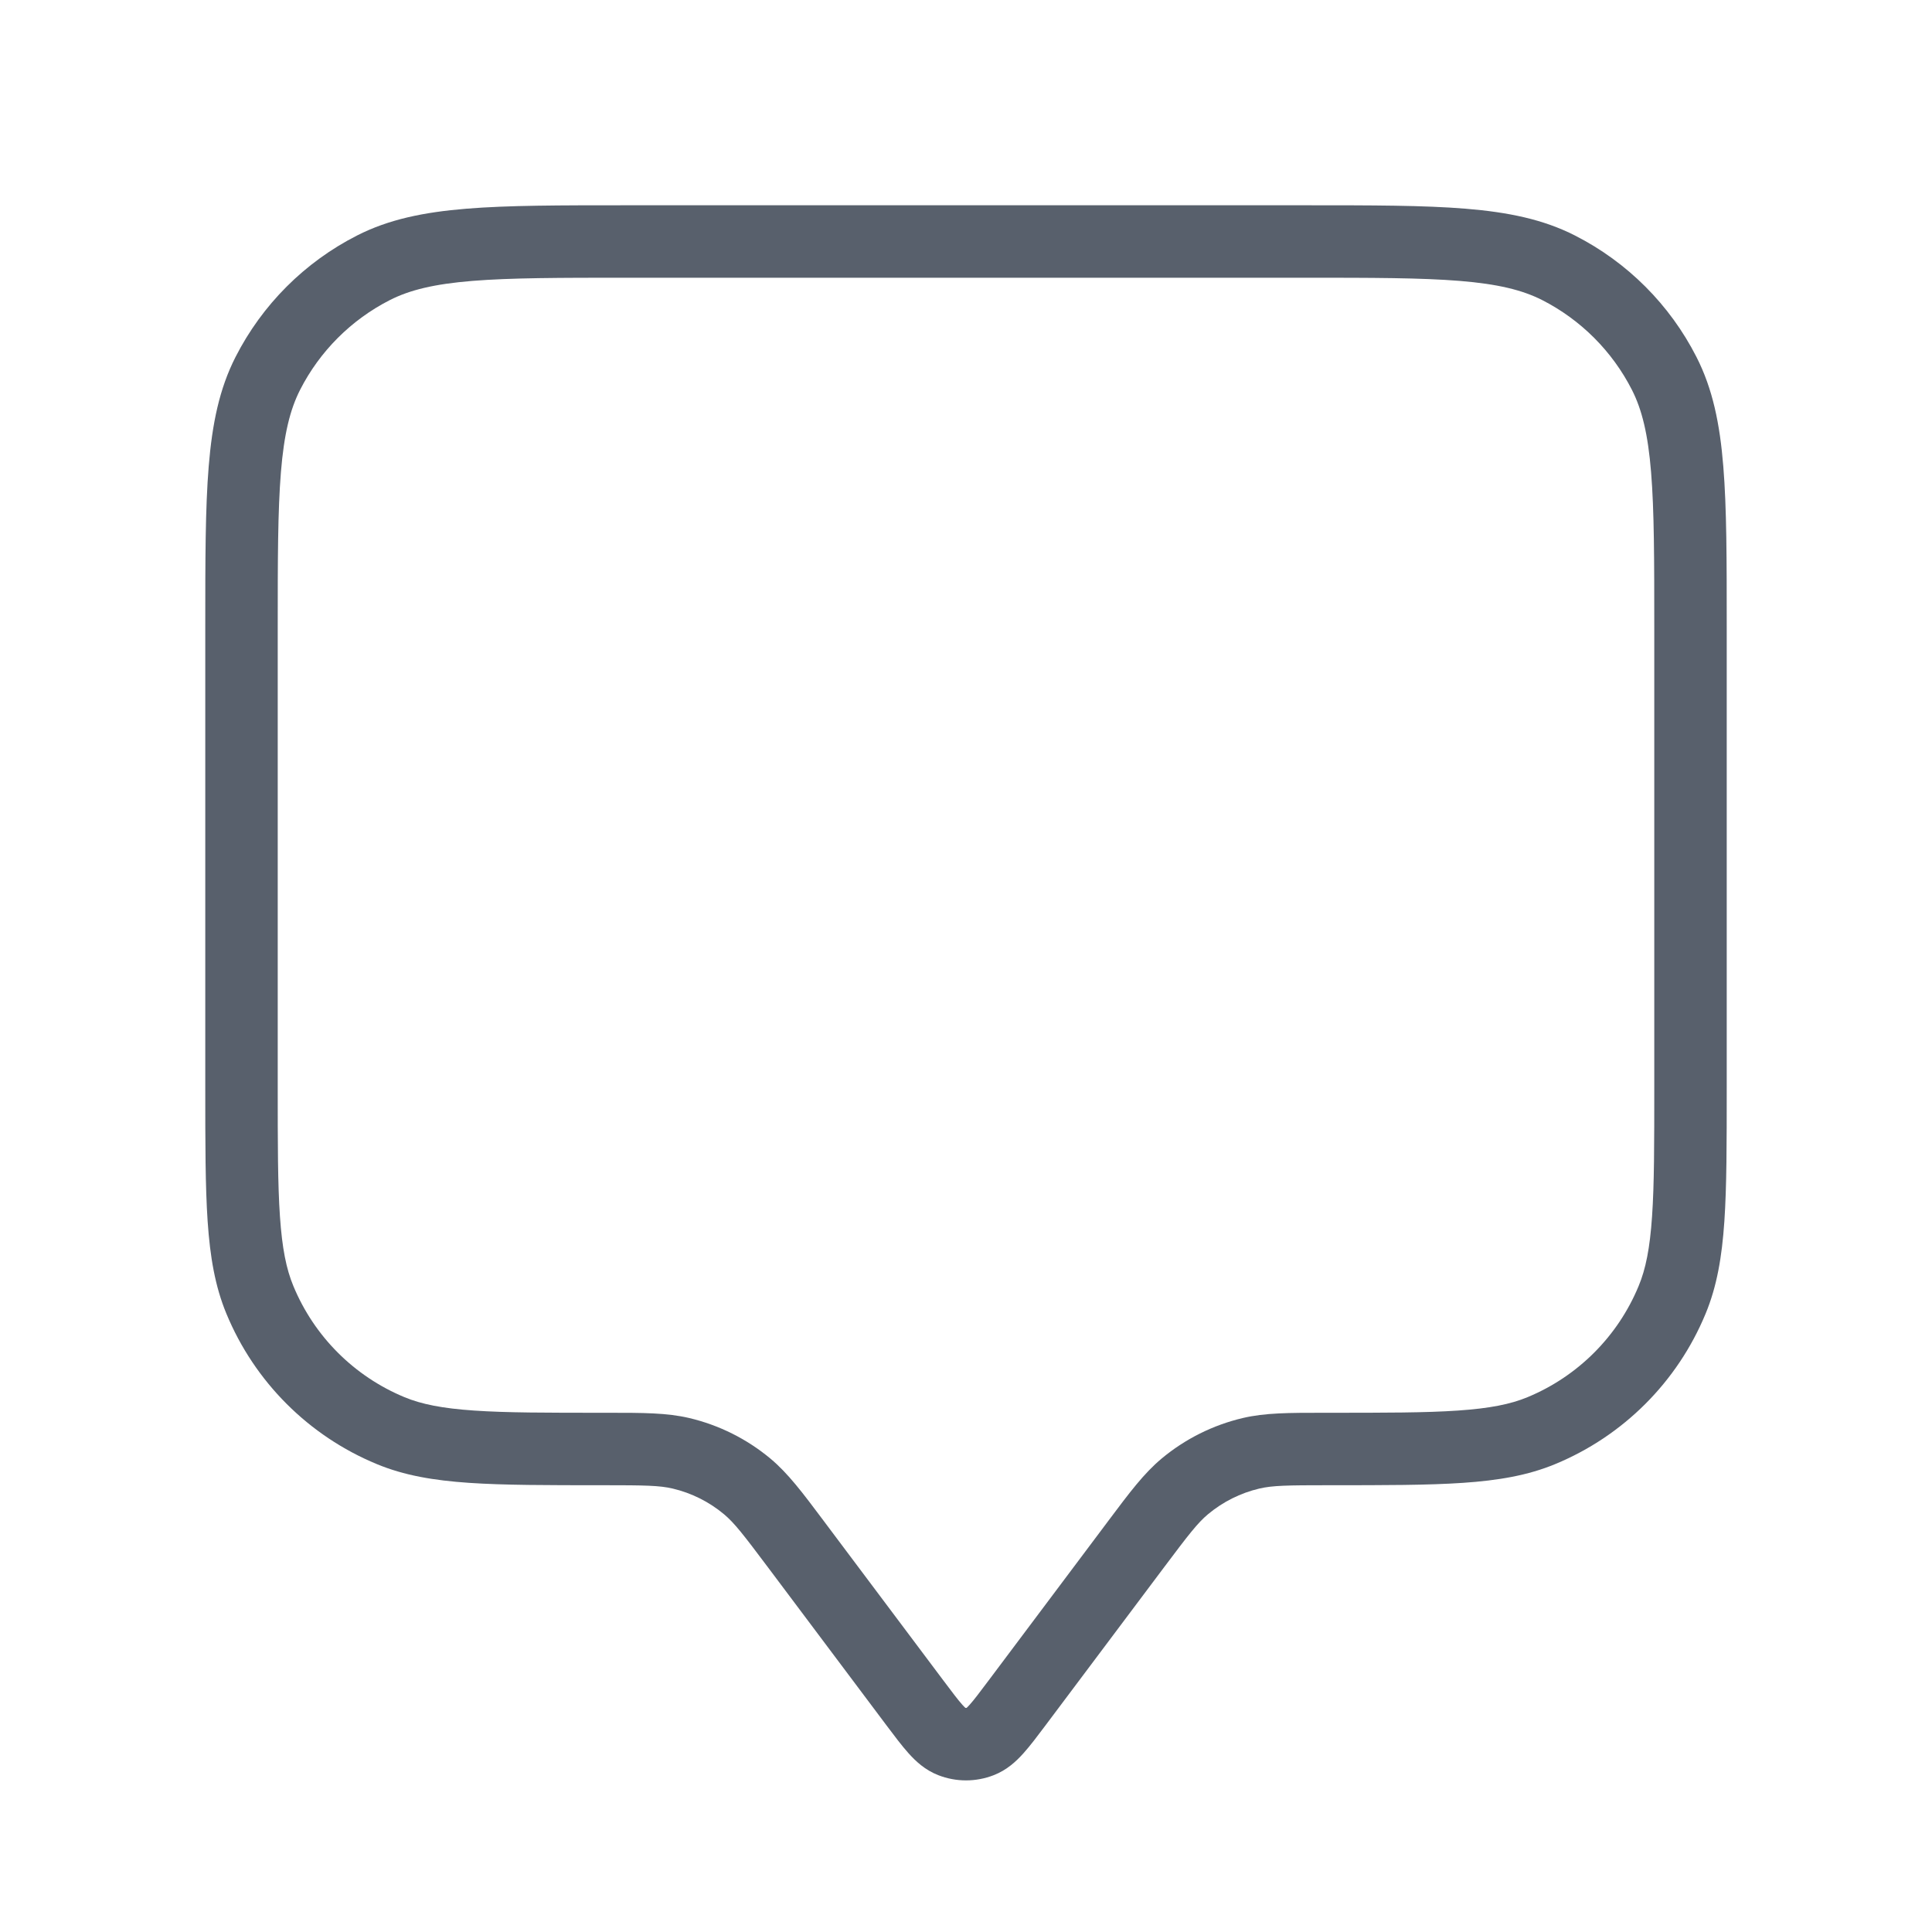 <svg width="40" height="40" viewBox="0 0 40 40" fill="none" xmlns="http://www.w3.org/2000/svg">
<path fill-rule="evenodd" clip-rule="evenodd" d="M12.966 4.25H27.034C28.405 4.25 29.481 4.25 30.345 4.321C31.225 4.393 31.952 4.541 32.61 4.877C33.692 5.428 34.572 6.308 35.123 7.39C35.459 8.048 35.608 8.775 35.679 9.655C35.75 10.519 35.75 11.595 35.75 12.966V22.528C35.75 23.669 35.75 24.564 35.701 25.287C35.651 26.022 35.547 26.634 35.312 27.2C34.729 28.609 33.609 29.729 32.2 30.312C31.634 30.547 31.022 30.651 30.287 30.701C29.564 30.75 28.669 30.75 27.528 30.75H27.5C26.65 30.75 26.346 30.755 26.073 30.819C25.683 30.911 25.319 31.093 25.011 31.35C24.796 31.53 24.61 31.77 24.1 32.45L21.649 35.718C21.483 35.939 21.33 36.143 21.189 36.3C21.041 36.465 20.846 36.648 20.574 36.753C20.205 36.897 19.795 36.897 19.426 36.753C19.154 36.648 18.959 36.465 18.811 36.3C18.67 36.143 18.517 35.939 18.351 35.718L15.9 32.45C15.39 31.77 15.204 31.53 14.989 31.35C14.681 31.093 14.317 30.911 13.927 30.819C13.654 30.755 13.35 30.75 12.5 30.75H12.472C11.331 30.75 10.436 30.75 9.713 30.701C8.978 30.651 8.366 30.547 7.8 30.312C6.391 29.729 5.271 28.609 4.688 27.2C4.453 26.634 4.349 26.022 4.299 25.287C4.25 24.564 4.25 23.669 4.25 22.528L4.25 12.966C4.25 11.595 4.25 10.519 4.321 9.655C4.393 8.775 4.541 8.048 4.877 7.39C5.428 6.308 6.308 5.428 7.39 4.877C8.048 4.541 8.775 4.393 9.655 4.321C10.519 4.25 11.595 4.25 12.966 4.25ZM9.777 5.816C8.99 5.88 8.482 6.004 8.071 6.213C7.271 6.621 6.621 7.271 6.213 8.071C6.004 8.482 5.88 8.99 5.816 9.777C5.751 10.573 5.75 11.588 5.75 13V22.5C5.75 23.675 5.75 24.519 5.796 25.185C5.841 25.844 5.927 26.274 6.074 26.626C6.505 27.668 7.332 28.495 8.374 28.927C8.726 29.073 9.156 29.159 9.815 29.204C10.481 29.25 11.325 29.25 12.5 29.25C12.53 29.25 12.56 29.25 12.589 29.25C13.318 29.25 13.807 29.25 14.271 29.359C14.888 29.505 15.463 29.792 15.95 30.198C16.316 30.504 16.61 30.896 17.047 31.479C17.064 31.502 17.082 31.526 17.1 31.55L19.533 34.794C19.723 35.047 19.835 35.196 19.926 35.297C19.956 35.33 19.976 35.35 19.988 35.36C19.996 35.361 20.004 35.361 20.012 35.36C20.024 35.35 20.044 35.33 20.074 35.297C20.165 35.196 20.277 35.047 20.467 34.794L22.9 31.55C22.918 31.526 22.936 31.502 22.953 31.479C23.39 30.896 23.684 30.504 24.05 30.198C24.537 29.792 25.111 29.505 25.729 29.359C26.192 29.25 26.682 29.25 27.411 29.25C27.44 29.25 27.47 29.25 27.5 29.25C28.675 29.25 29.519 29.25 30.185 29.204C30.844 29.159 31.274 29.073 31.626 28.927C32.668 28.495 33.495 27.668 33.926 26.626C34.073 26.274 34.159 25.844 34.204 25.185C34.25 24.519 34.25 23.675 34.25 22.5V13C34.25 11.588 34.249 10.573 34.184 9.777C34.12 8.99 33.996 8.482 33.787 8.071C33.379 7.271 32.729 6.621 31.93 6.213C31.518 6.004 31.01 5.88 30.223 5.816C29.427 5.751 28.413 5.75 27 5.75H13C11.588 5.75 10.573 5.751 9.777 5.816Z" fill="#58606C"/>
</svg>
